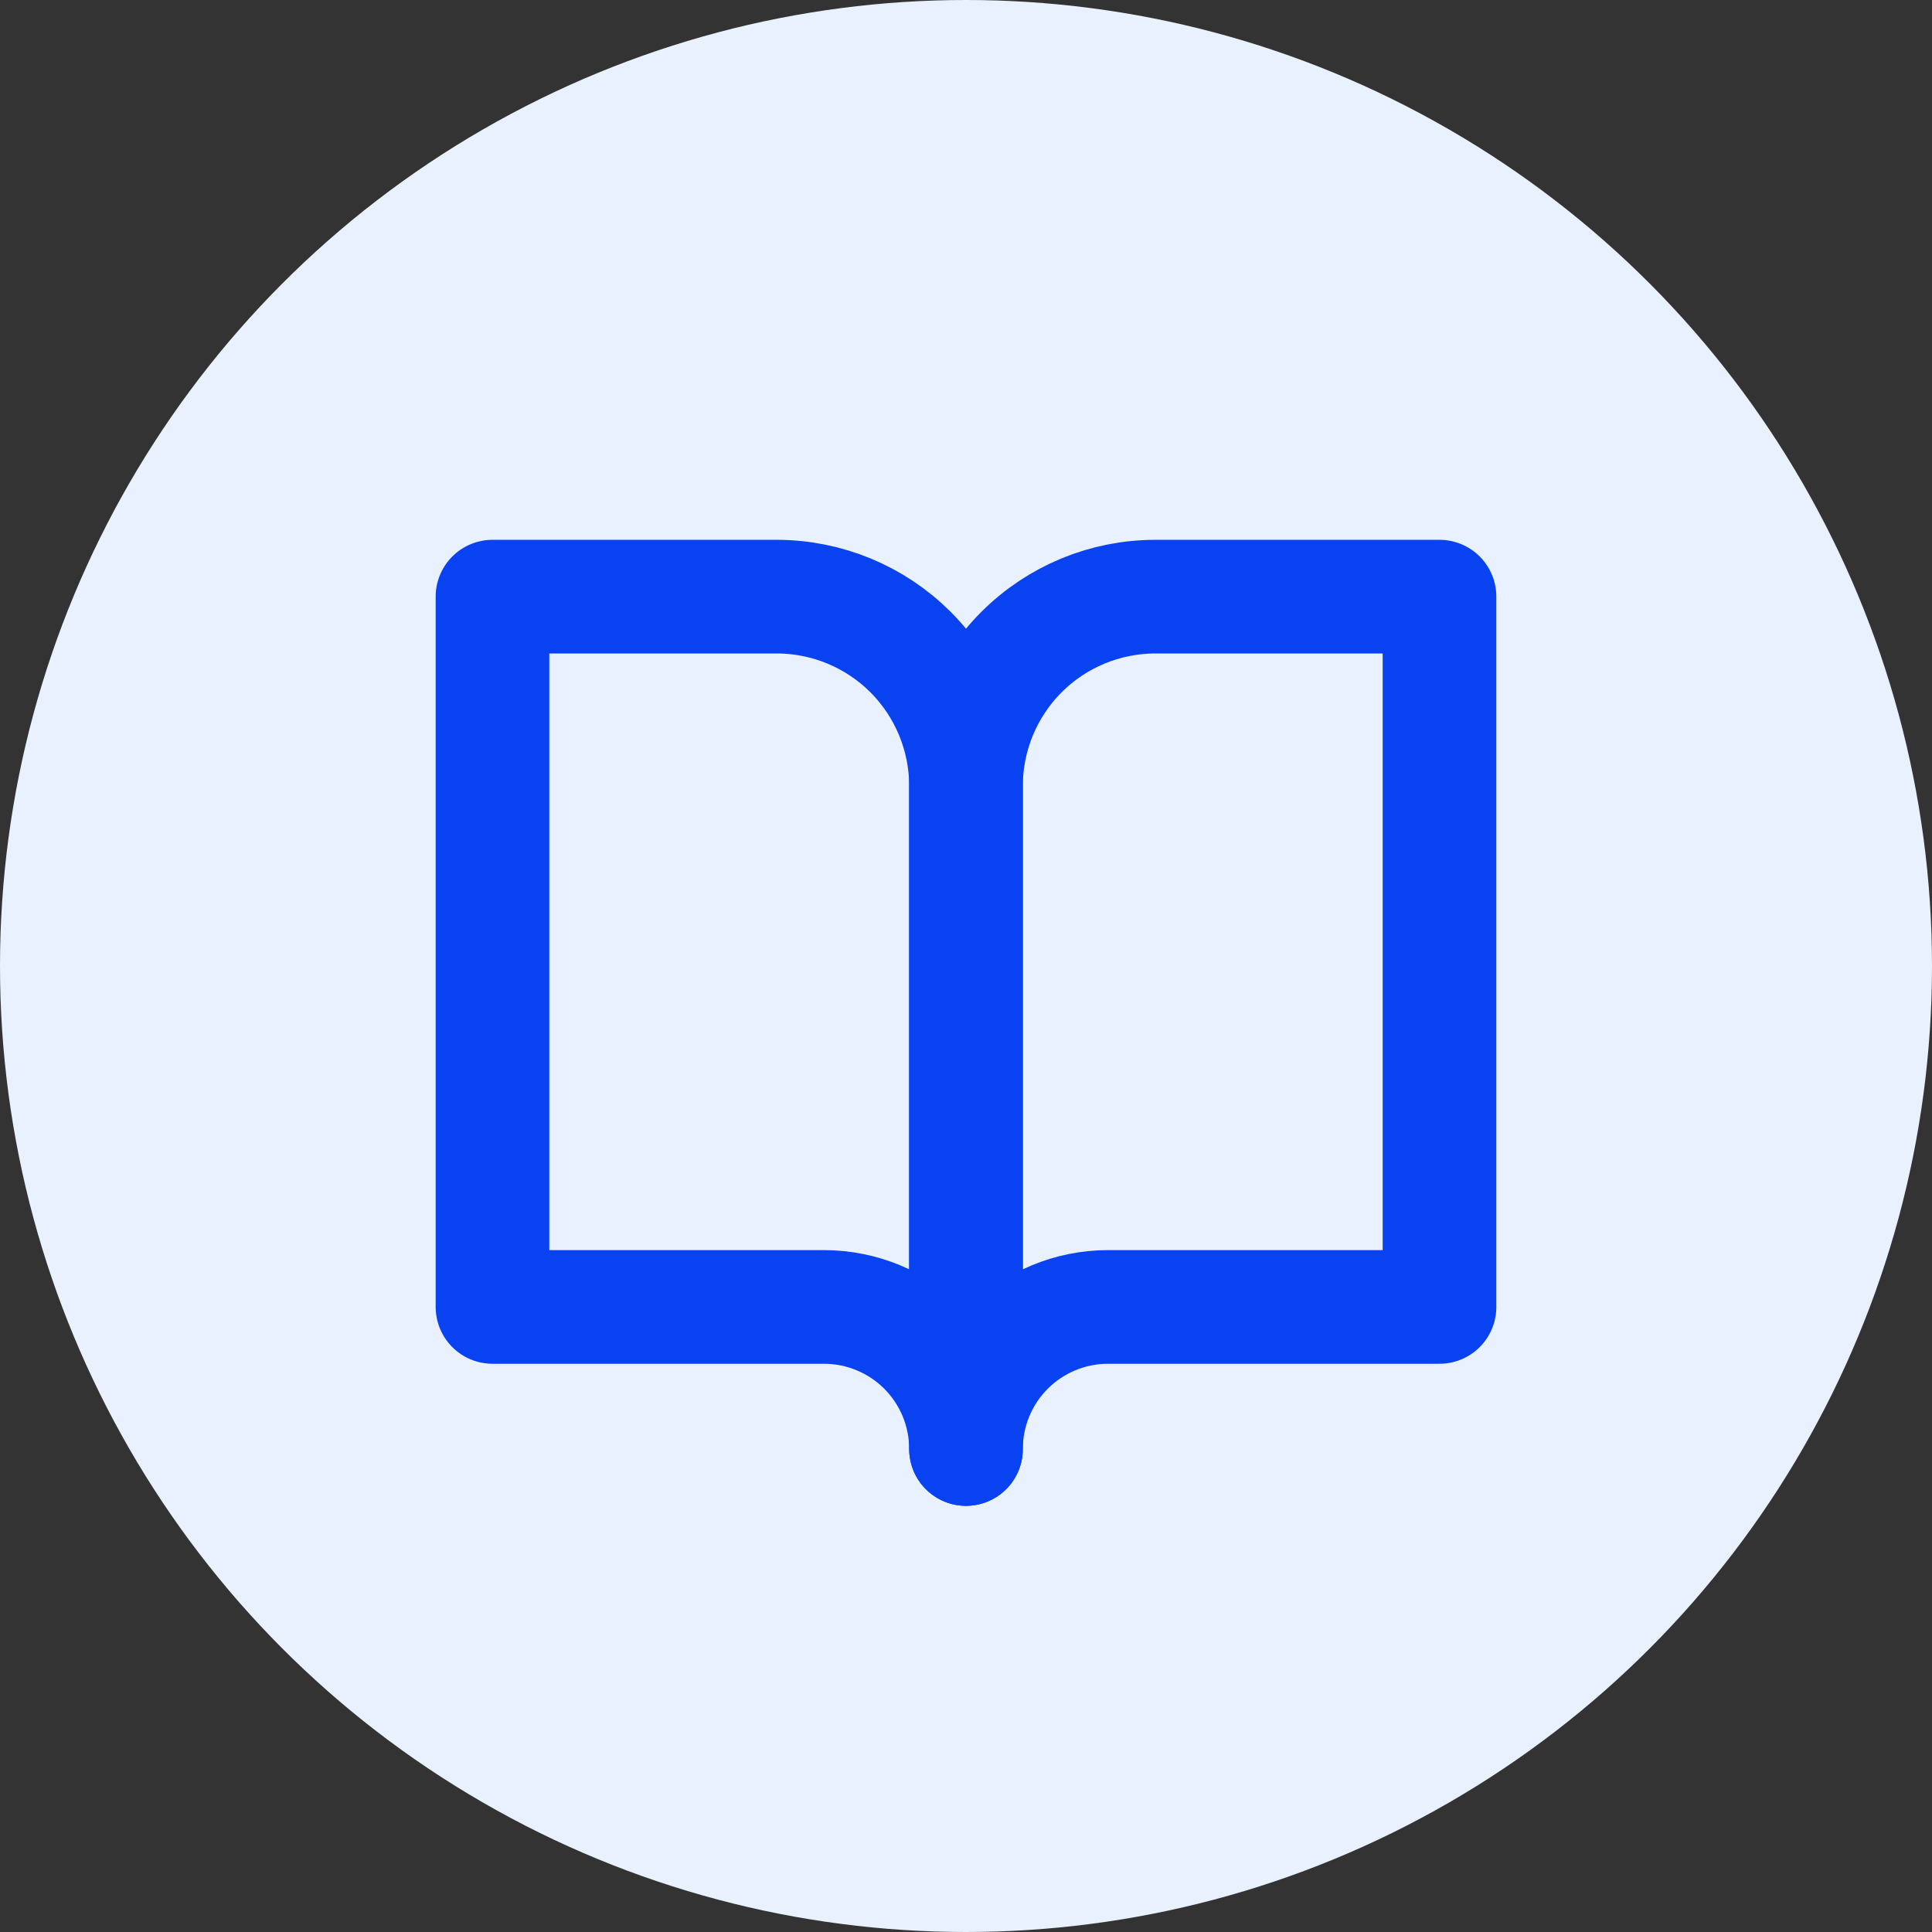 <svg width="34" height="34" viewBox="0 0 34 34" fill="none" xmlns="http://www.w3.org/2000/svg">
<rect x="0" y="0" width="34" height="34" fill="#333333" stroke="none"/>
<circle cx="17" cy="17" r="17" fill="#E9F1FF"/>
<path d="M8.667 10.5H13.667C14.551 10.5 15.399 10.851 16.024 11.476C16.649 12.101 17 12.949 17 13.833V25.5C17 24.837 16.737 24.201 16.268 23.732C15.799 23.263 15.163 23 14.5 23H8.667V10.5Z" stroke="#0943F1" stroke-width="2" stroke-linecap="round" stroke-linejoin="round"/>
<path d="M25.333 10.5H20.333C19.449 10.5 18.601 10.851 17.976 11.476C17.351 12.101 17 12.949 17 13.833V25.5C17 24.837 17.263 24.201 17.732 23.732C18.201 23.263 18.837 23 19.5 23H25.333V10.5Z" stroke="#0943F1" stroke-width="2" stroke-linecap="round" stroke-linejoin="round"/>
</svg>
